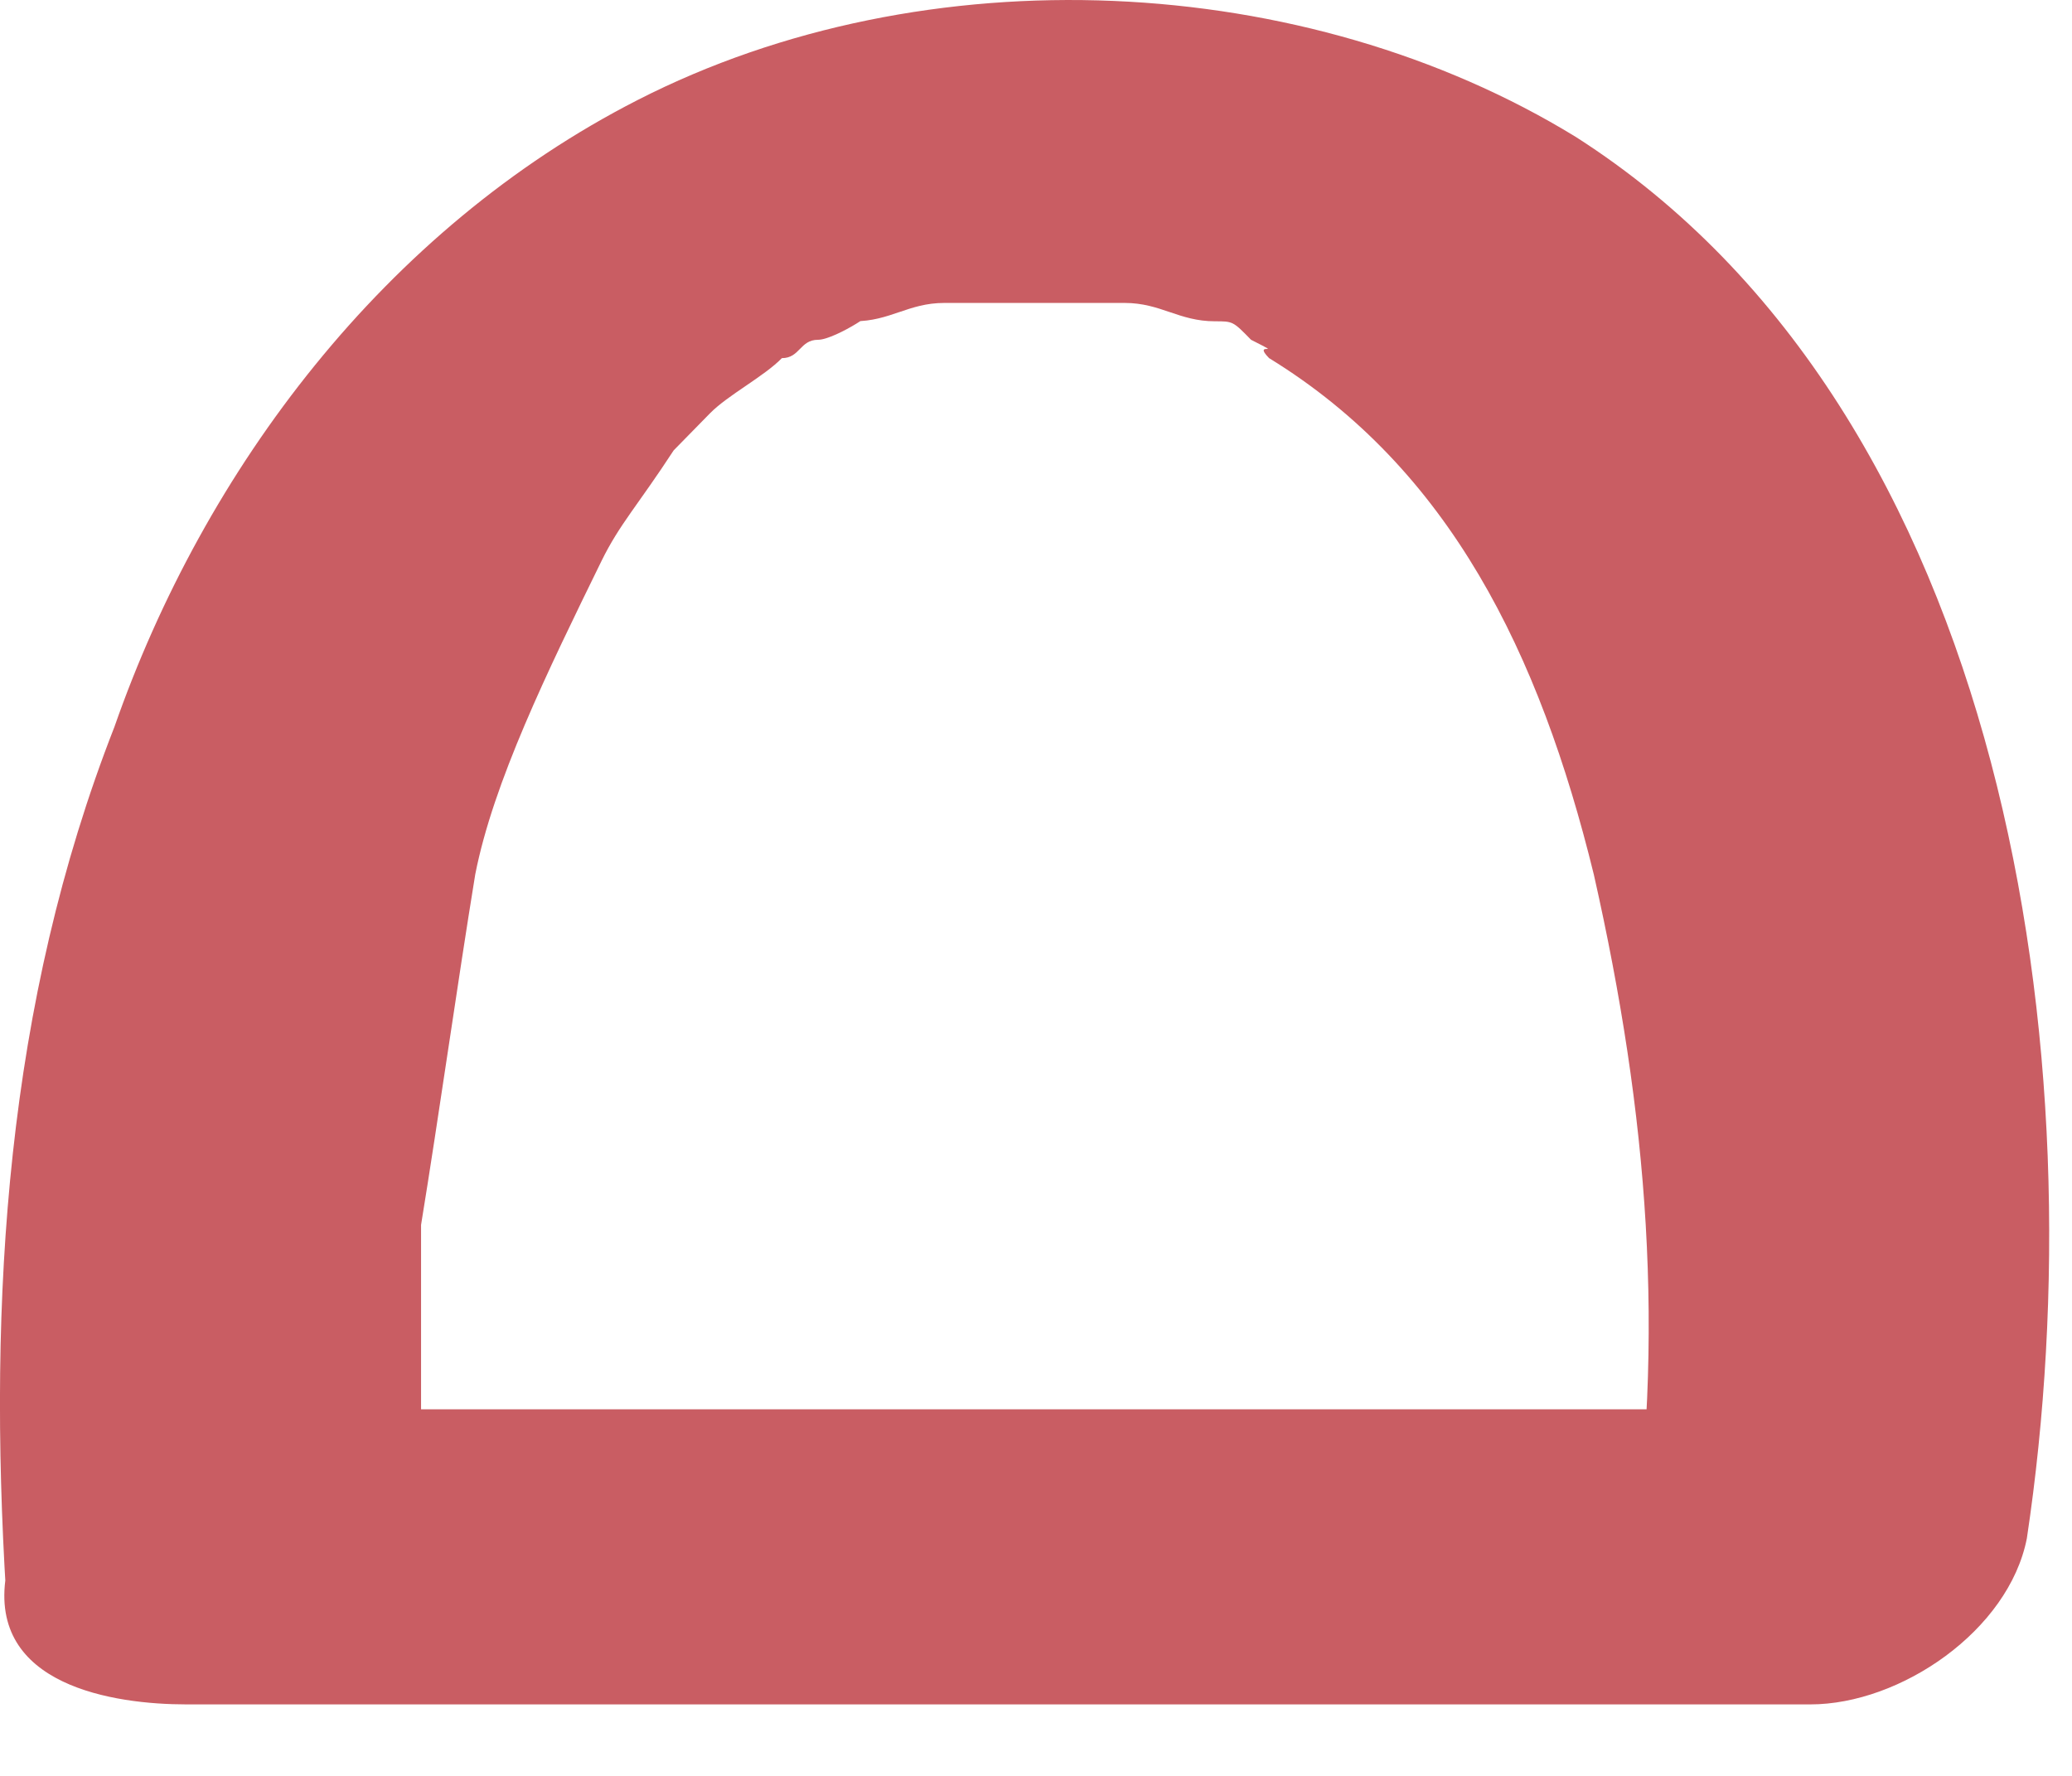 <?xml version="1.0" encoding="utf-8"?>
<svg xmlns="http://www.w3.org/2000/svg" fill="none" height="100%" overflow="visible" preserveAspectRatio="none" style="display: block;" viewBox="0 0 14 12" width="100%">
<path d="M2.845 10.146C2.845 10.395 2.845 9.897 2.845 9.897C2.845 9.772 2.845 9.523 2.845 9.398C2.845 9.024 2.845 8.651 2.845 8.277C2.967 7.529 3.089 6.657 3.211 5.909C3.333 5.286 3.698 4.539 4.064 3.791C4.186 3.542 4.308 3.417 4.552 3.043C4.674 2.919 4.674 2.919 4.796 2.794C4.796 2.794 4.917 2.67 4.796 2.794C4.917 2.67 5.161 2.545 5.283 2.42C5.283 2.42 5.527 2.296 5.283 2.42C5.405 2.42 5.405 2.296 5.527 2.296C5.649 2.296 6.015 2.047 5.771 2.171C6.015 2.171 6.137 2.047 6.38 2.047C6.137 2.047 6.38 2.047 6.38 2.047C6.502 2.047 6.624 2.047 6.868 2.047C6.868 2.047 7.234 2.047 6.99 2.047C7.112 2.047 7.112 2.047 7.234 2.047C7.356 2.047 7.478 2.047 7.599 2.047C7.599 2.047 7.843 2.047 7.599 2.047C7.843 2.047 7.965 2.171 8.209 2.171C8.331 2.171 8.331 2.171 8.453 2.296C8.697 2.42 8.453 2.296 8.575 2.42C9.794 3.168 10.403 4.414 10.769 5.909C11.135 7.529 11.257 9.024 11.013 10.644C11.501 10.271 11.988 9.897 12.476 9.523C9.306 9.523 6.015 9.523 2.845 9.523C2.357 9.523 1.992 9.523 1.504 9.523C0.895 9.523 0.163 10.021 0.041 10.644C-0.081 11.392 0.773 11.517 1.26 11.517C4.43 11.517 7.721 11.517 10.891 11.517C11.379 11.517 11.744 11.517 12.232 11.517C12.841 11.517 13.573 11.018 13.695 10.395C14.182 7.155 13.573 2.794 10.647 0.925C8.819 -0.196 6.258 -0.321 4.308 0.676C2.601 1.548 1.382 3.168 0.773 4.912C0.041 6.782 -0.081 8.775 0.041 10.769C0.041 11.392 1.138 11.517 1.626 11.392C2.357 11.267 2.967 10.893 2.845 10.146Z" fill="#C95D63" id="Vector"/>
</svg>